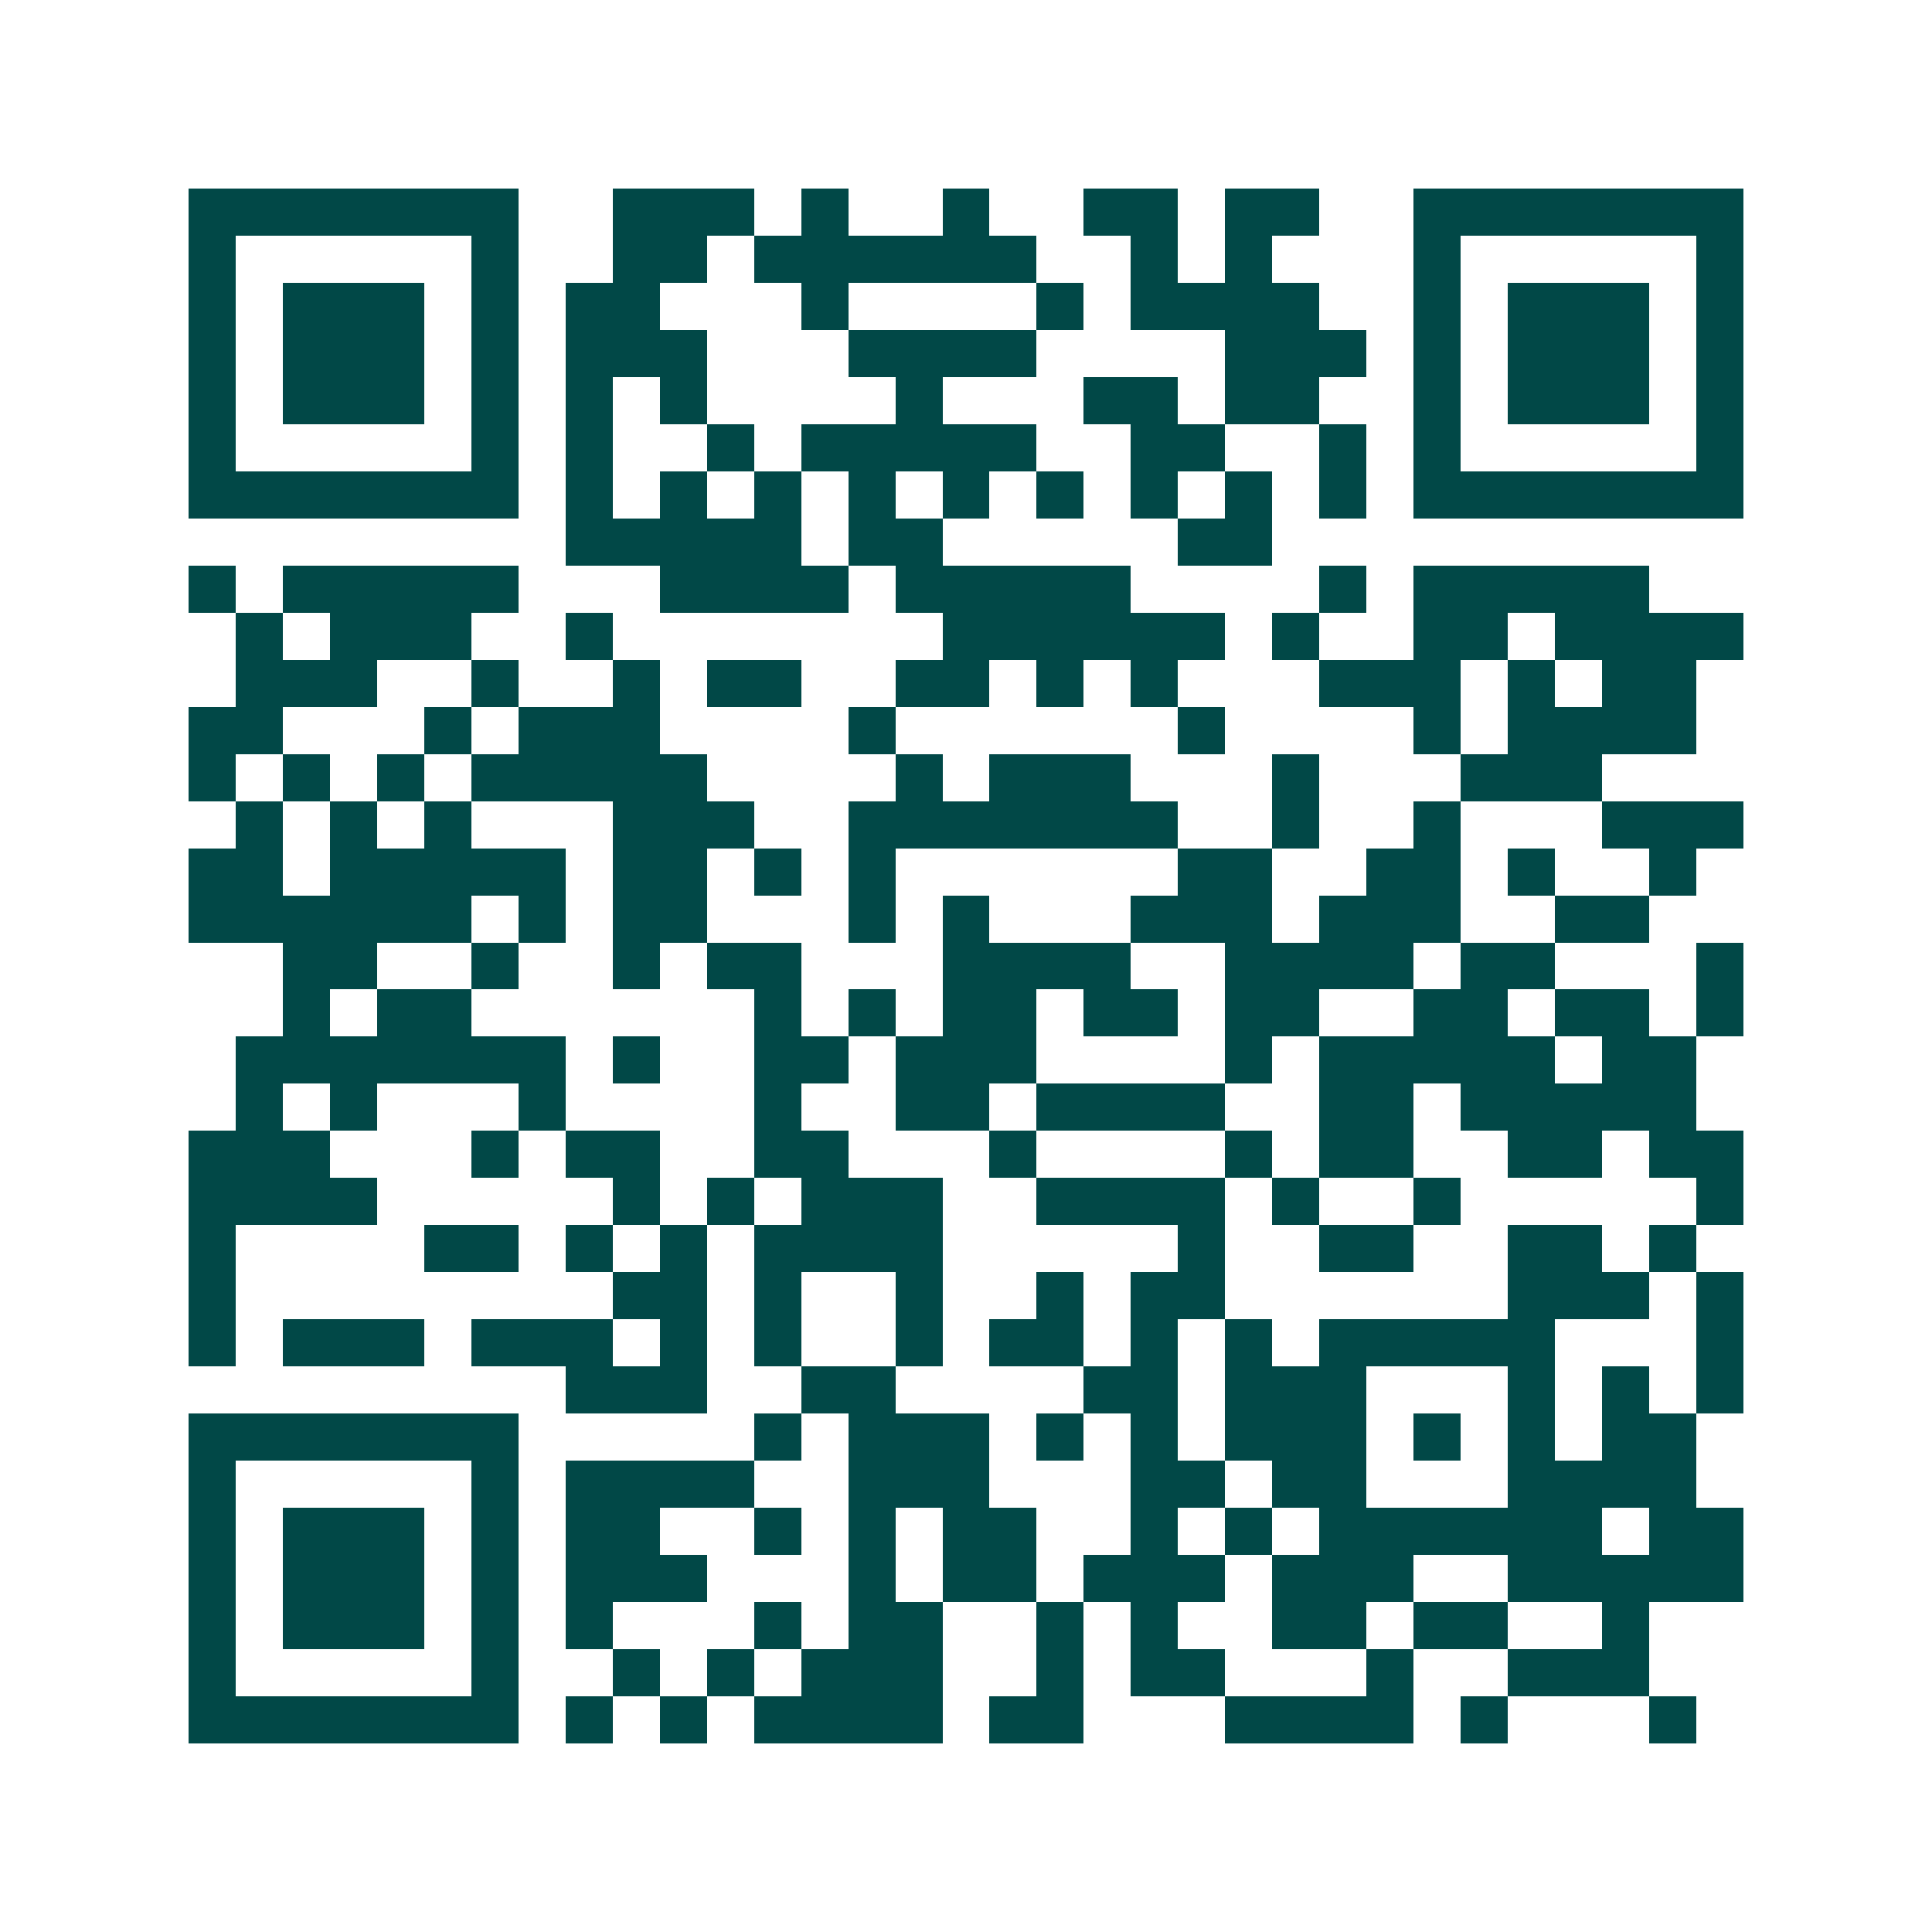 <svg xmlns="http://www.w3.org/2000/svg" width="200" height="200" viewBox="0 0 41 41" shape-rendering="crispEdges"><path fill="#ffffff" d="M0 0h41v41H0z"/><path stroke="#014847" d="M4 4.5h7m2 0h3m1 0h1m2 0h1m2 0h2m1 0h2m2 0h7M4 5.5h1m5 0h1m2 0h2m1 0h6m2 0h1m1 0h1m3 0h1m5 0h1M4 6.5h1m1 0h3m1 0h1m1 0h2m3 0h1m4 0h1m1 0h4m2 0h1m1 0h3m1 0h1M4 7.5h1m1 0h3m1 0h1m1 0h3m3 0h4m4 0h3m1 0h1m1 0h3m1 0h1M4 8.5h1m1 0h3m1 0h1m1 0h1m1 0h1m4 0h1m3 0h2m1 0h2m2 0h1m1 0h3m1 0h1M4 9.5h1m5 0h1m1 0h1m2 0h1m1 0h5m2 0h2m2 0h1m1 0h1m5 0h1M4 10.5h7m1 0h1m1 0h1m1 0h1m1 0h1m1 0h1m1 0h1m1 0h1m1 0h1m1 0h1m1 0h7M12 11.5h5m1 0h2m5 0h2M4 12.5h1m1 0h5m3 0h4m1 0h5m4 0h1m1 0h5M5 13.5h1m1 0h3m2 0h1m7 0h6m1 0h1m2 0h2m1 0h4M5 14.5h3m2 0h1m2 0h1m1 0h2m2 0h2m1 0h1m1 0h1m3 0h3m1 0h1m1 0h2M4 15.5h2m3 0h1m1 0h3m4 0h1m6 0h1m4 0h1m1 0h4M4 16.5h1m1 0h1m1 0h1m1 0h5m4 0h1m1 0h3m3 0h1m3 0h3M5 17.5h1m1 0h1m1 0h1m3 0h3m2 0h7m2 0h1m2 0h1m3 0h3M4 18.5h2m1 0h5m1 0h2m1 0h1m1 0h1m6 0h2m2 0h2m1 0h1m2 0h1M4 19.5h6m1 0h1m1 0h2m3 0h1m1 0h1m3 0h3m1 0h3m2 0h2M6 20.5h2m2 0h1m2 0h1m1 0h2m3 0h4m2 0h4m1 0h2m3 0h1M6 21.5h1m1 0h2m6 0h1m1 0h1m1 0h2m1 0h2m1 0h2m2 0h2m1 0h2m1 0h1M5 22.5h7m1 0h1m2 0h2m1 0h3m4 0h1m1 0h5m1 0h2M5 23.5h1m1 0h1m3 0h1m4 0h1m2 0h2m1 0h4m2 0h2m1 0h5M4 24.5h3m3 0h1m1 0h2m2 0h2m3 0h1m4 0h1m1 0h2m2 0h2m1 0h2M4 25.5h4m5 0h1m1 0h1m1 0h3m2 0h4m1 0h1m2 0h1m5 0h1M4 26.5h1m4 0h2m1 0h1m1 0h1m1 0h4m5 0h1m2 0h2m2 0h2m1 0h1M4 27.5h1m8 0h2m1 0h1m2 0h1m2 0h1m1 0h2m6 0h3m1 0h1M4 28.5h1m1 0h3m1 0h3m1 0h1m1 0h1m2 0h1m1 0h2m1 0h1m1 0h1m1 0h5m3 0h1M12 29.5h3m2 0h2m4 0h2m1 0h3m3 0h1m1 0h1m1 0h1M4 30.5h7m5 0h1m1 0h3m1 0h1m1 0h1m1 0h3m1 0h1m1 0h1m1 0h2M4 31.5h1m5 0h1m1 0h4m2 0h3m3 0h2m1 0h2m3 0h4M4 32.5h1m1 0h3m1 0h1m1 0h2m2 0h1m1 0h1m1 0h2m2 0h1m1 0h1m1 0h6m1 0h2M4 33.5h1m1 0h3m1 0h1m1 0h3m3 0h1m1 0h2m1 0h3m1 0h3m2 0h5M4 34.5h1m1 0h3m1 0h1m1 0h1m3 0h1m1 0h2m2 0h1m1 0h1m2 0h2m1 0h2m2 0h1M4 35.5h1m5 0h1m2 0h1m1 0h1m1 0h3m2 0h1m1 0h2m3 0h1m2 0h3M4 36.5h7m1 0h1m1 0h1m1 0h4m1 0h2m3 0h4m1 0h1m3 0h1"/></svg>
